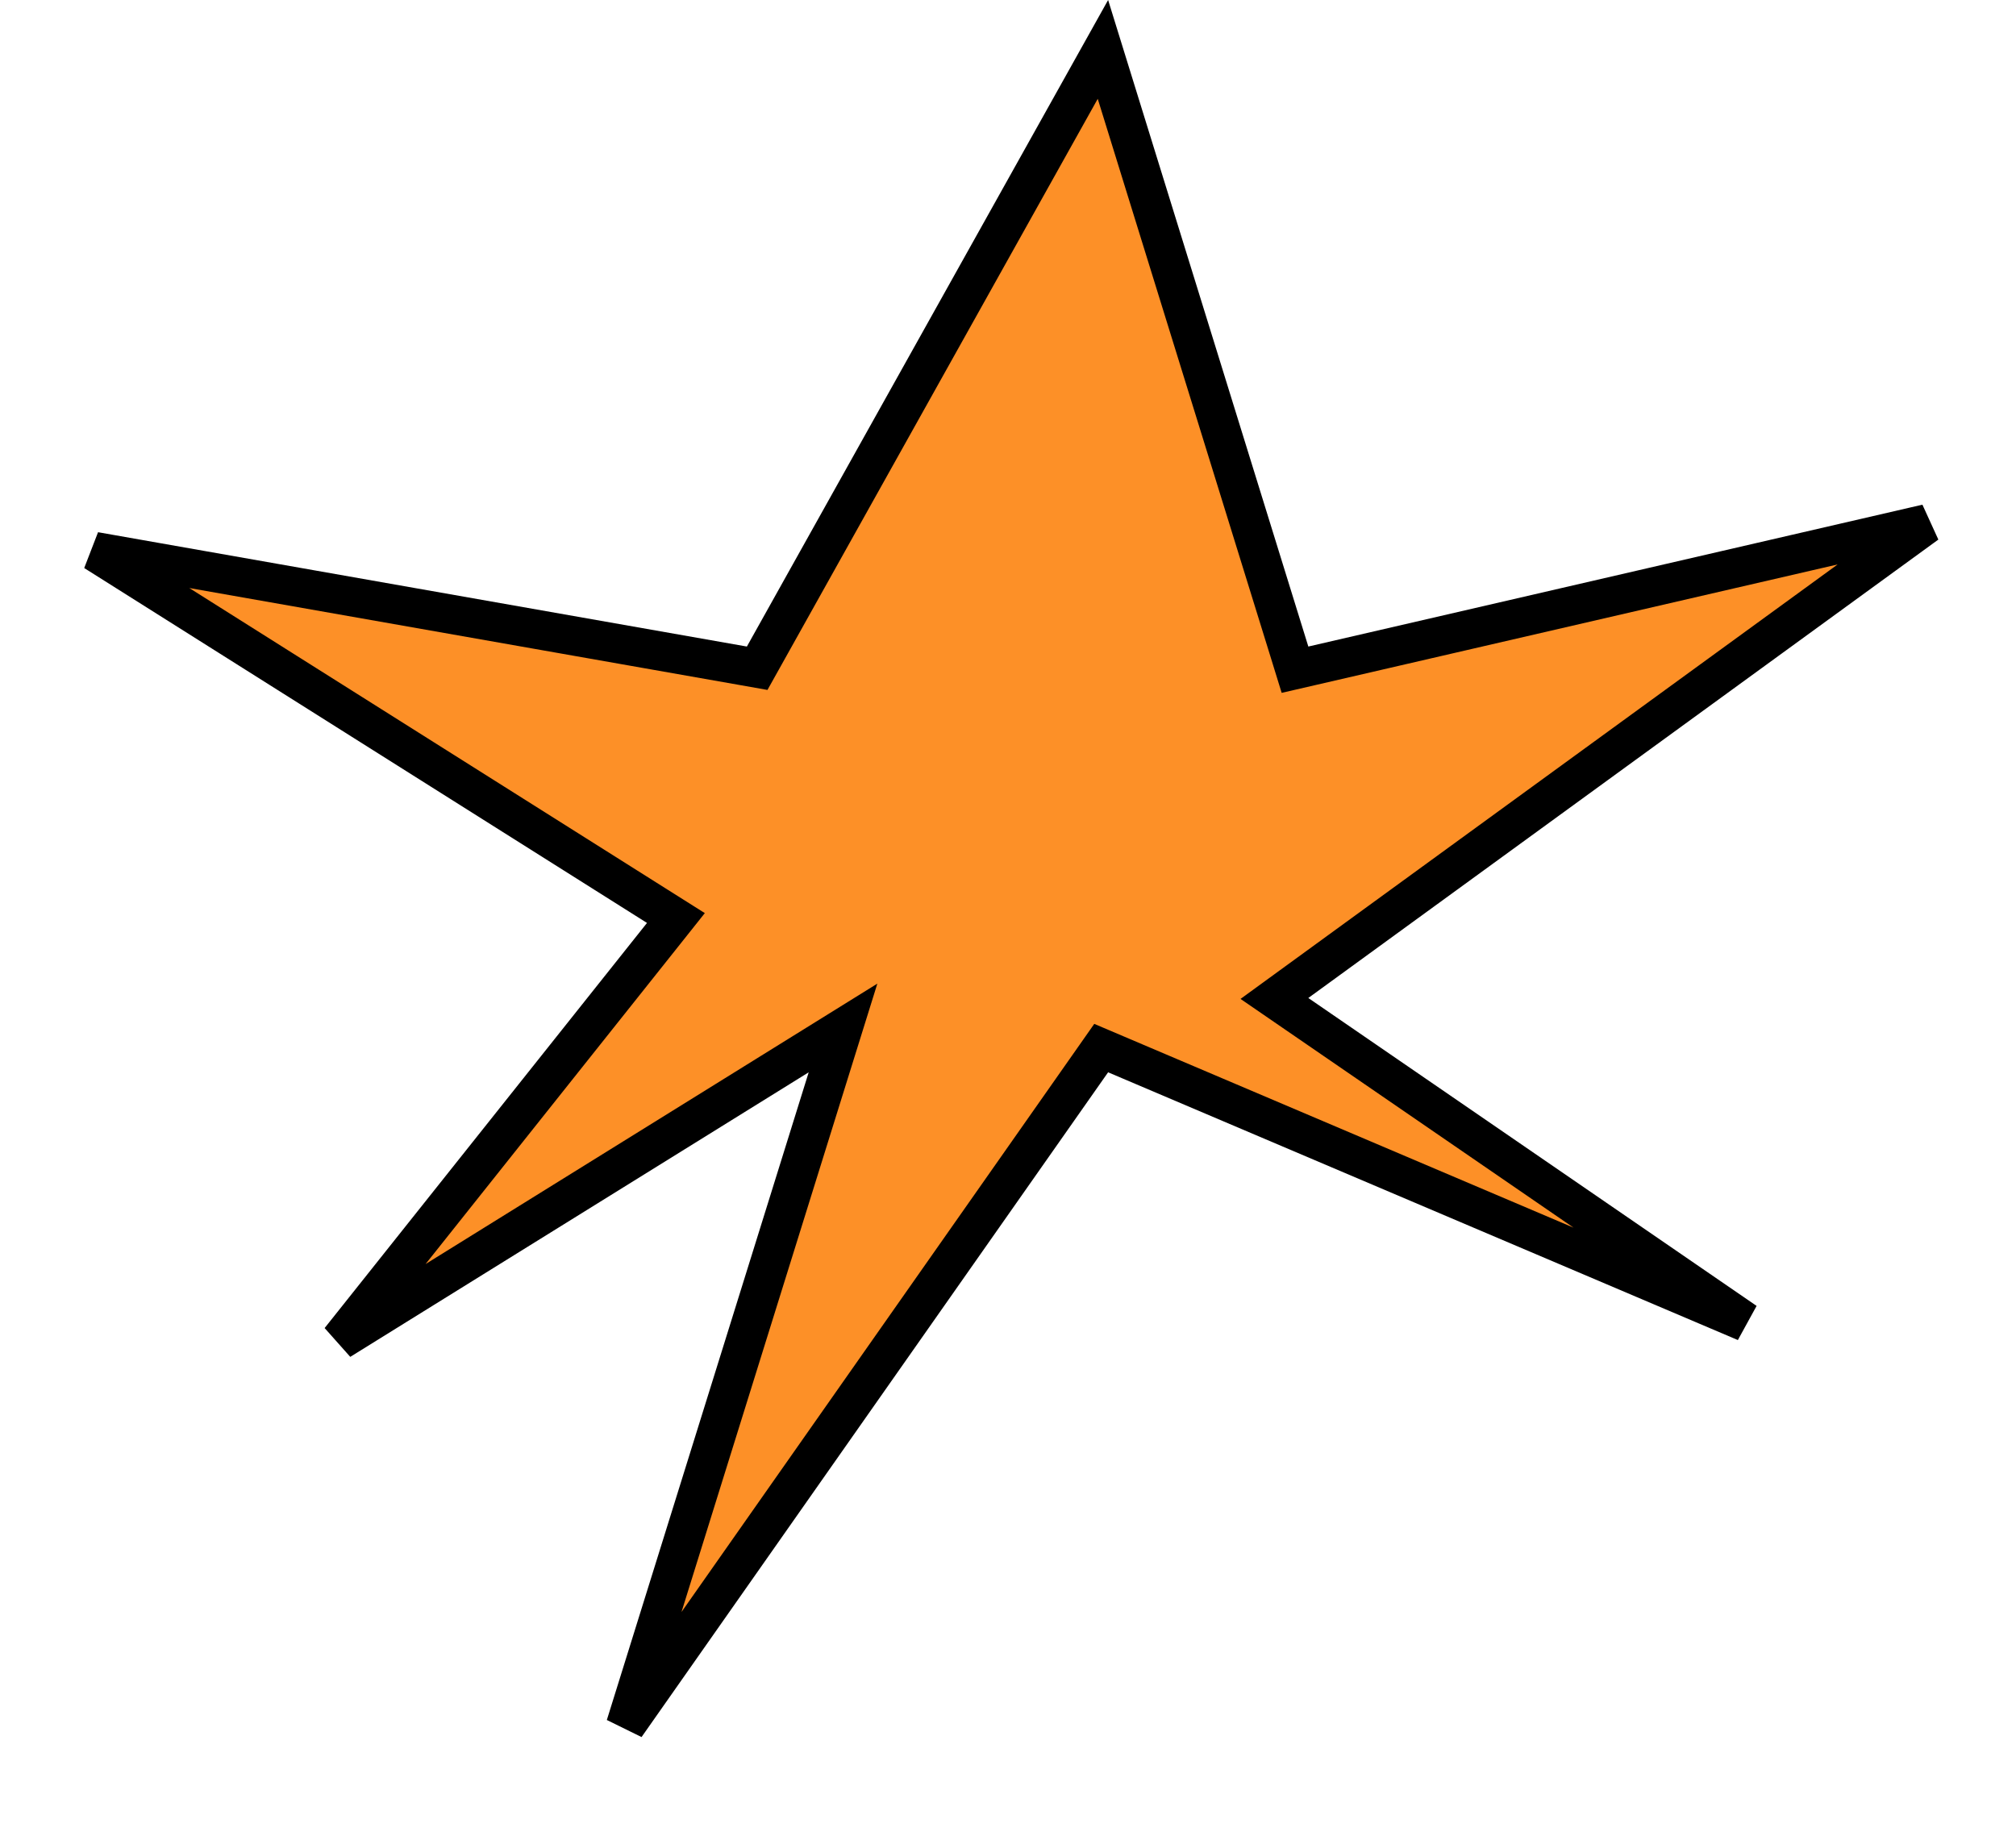 <?xml version="1.0" encoding="UTF-8"?> <svg xmlns="http://www.w3.org/2000/svg" width="103" height="94" viewBox="0 0 103 94" fill="none"> <path d="M56.35 2.525L65.889 33.332L66.163 34.22L67.069 34.011L98.444 26.762L66.255 50.186L65.112 51.018L66.278 51.819L89.181 67.552L57.006 53.871L56.261 53.554L55.796 54.217L31.959 88.184L42.272 55.089L43.071 52.526L40.79 53.942L17.368 68.482L33.838 47.782L34.533 46.908L33.589 46.313L4.836 28.179L37.985 34.021L38.685 34.145L39.032 33.524L56.35 2.525Z" fill="#FD9027" stroke="black" stroke-width="2"></path> </svg> 